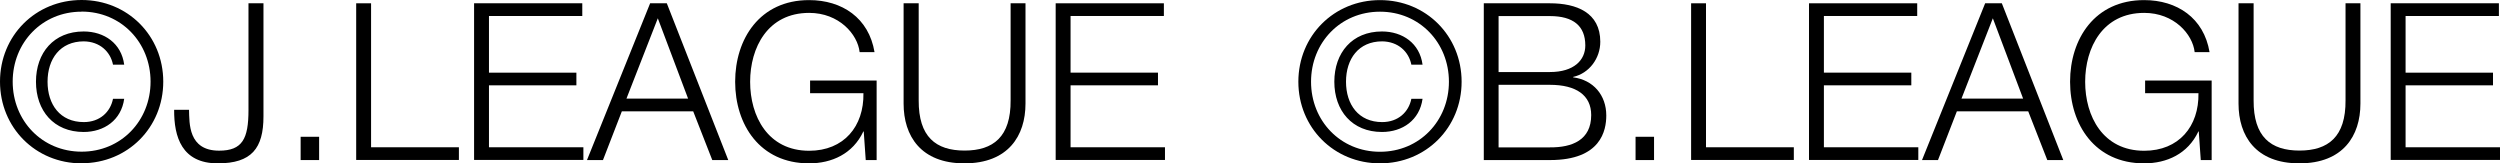 <?xml version="1.0" encoding="UTF-8"?><svg id="b" xmlns="http://www.w3.org/2000/svg" viewBox="0 0 250.22 16.35"><g id="c"><g><path d="M8.17,16.35C3.56,16.35,0,12.77,0,8.17S3.56,0,8.17,0s8.17,3.58,8.17,8.17-3.56,8.17-8.17,8.17Zm0-15.18C4.22,1.16,1.27,4.26,1.27,8.17s2.94,7.01,6.9,7.01,6.9-3.1,6.9-7.01S12.13,1.16,8.17,1.16Zm3.14,5.3c-.26-1.3-1.32-2.31-2.92-2.33-2.37,0-3.63,1.76-3.63,4.04s1.25,4.04,3.63,4.04c1.6,0,2.66-1.01,2.92-2.33h1.12c-.29,2.13-2,3.32-4.06,3.32-2.99,0-4.77-2.13-4.77-5.03s1.78-5.03,4.77-5.03c2.07,0,3.78,1.19,4.06,3.32h-1.12Z"/><path d="M24.88,.33h1.49V11.65c0,3.19-1.19,4.7-4.57,4.7-3.6,0-4.39-2.64-4.37-5.36h1.49c.04,1.34-.09,4.09,3.01,4.09,2.33,0,2.94-1.19,2.94-4.06V.33Z"/><path d="M30.09,16.02v-2.33h1.85v2.33h-1.85Z"/><path d="M35.65,.33h1.49V14.74h8.79v1.27h-10.28V.33Z"/><path d="M47.45,.33h10.83V1.6h-9.34V7.27h8.75v1.27h-8.75v6.2h9.45v1.27h-10.94V.33Z"/><path d="M65.07,.33h1.67l6.15,15.69h-1.6l-1.91-4.88h-7.14l-1.89,4.88h-1.6L65.07,.33Zm-2.37,9.54h6.17l-3.03-8.04-3.14,8.04Z"/><path d="M87.73,16.02h-1.08l-.2-2.86h-.04c-1.05,2.24-3.16,3.19-5.43,3.19-4.94,0-7.4-3.89-7.4-8.17s2.46-8.17,7.4-8.17c3.3,0,5.98,1.78,6.55,5.21h-1.49c-.2-1.8-2.07-3.93-5.05-3.93-4.15,0-5.91,3.47-5.91,6.9s1.76,6.9,5.91,6.9c3.47,0,5.49-2.44,5.43-5.76h-5.34v-1.27h6.66v7.98Z"/><path d="M90.46,.33h1.49V10.04c-.02,3.65,1.71,5.03,4.59,5.03s4.64-1.38,4.61-5.03V.33h1.49V10.37c0,3.23-1.74,5.98-6.11,5.98s-6.09-2.75-6.09-5.98V.33Z"/><path d="M105.66,.33h10.83V1.6h-9.34V7.27h8.75v1.27h-8.75v6.2h9.45v1.27h-10.94V.33Z"/><path d="M138.12,16.35c-4.61,0-8.17-3.58-8.17-8.17s3.56-8.17,8.17-8.17,8.17,3.58,8.17,8.17-3.56,8.17-8.17,8.17Zm0-15.18c-3.96,0-6.9,3.1-6.9,7.01s2.94,7.01,6.9,7.01,6.9-3.1,6.9-7.01-2.94-7.01-6.9-7.01Zm3.14,5.3c-.26-1.3-1.32-2.31-2.92-2.33-2.37,0-3.62,1.76-3.62,4.04s1.25,4.04,3.62,4.04c1.6,0,2.66-1.01,2.92-2.33h1.12c-.29,2.13-2,3.32-4.06,3.32-2.99,0-4.77-2.13-4.77-5.03s1.78-5.03,4.77-5.03c2.06,0,3.78,1.19,4.06,3.32h-1.12Z"/><path d="M148.5,.33h6.64c2.64,0,5.03,.92,5.03,3.85,0,1.65-1.1,3.16-2.72,3.52v.04c2.02,.26,3.32,1.78,3.32,3.82,0,1.49-.53,4.46-5.62,4.46h-6.64V.33Zm1.49,6.88h5.14c2.4,0,3.54-1.19,3.54-2.66,0-1.96-1.21-2.94-3.54-2.94h-5.14V7.21Zm0,7.54h5.14c2.22,.02,4.13-.73,4.13-3.23,0-2-1.52-3.03-4.13-3.03h-5.14v6.26Z"/><path d="M163.7,16.02v-2.33h1.85v2.33h-1.85Z"/><path d="M169.26,.33h1.49V14.74h8.79v1.27h-10.28V.33Z"/><path d="M181.06,.33h10.83V1.6h-9.34V7.27h8.75v1.27h-8.75v6.2h9.45v1.27h-10.94V.33Z"/><path d="M198.69,.33h1.67l6.15,15.69h-1.6l-1.91-4.88h-7.14l-1.89,4.88h-1.6L198.69,.33Zm-2.37,9.54h6.17l-3.03-8.04-3.14,8.04Z"/><path d="M221.35,16.02h-1.08l-.2-2.86h-.04c-1.05,2.24-3.16,3.19-5.43,3.19-4.94,0-7.41-3.89-7.41-8.17s2.46-8.17,7.41-8.17c3.29,0,5.98,1.78,6.55,5.21h-1.49c-.2-1.8-2.06-3.93-5.05-3.93-4.15,0-5.91,3.47-5.91,6.9s1.76,6.9,5.91,6.9c3.47,0,5.49-2.44,5.43-5.76h-5.34v-1.27h6.66v7.98Z"/><path d="M224.07,.33h1.49V10.04c-.02,3.65,1.71,5.03,4.59,5.03s4.64-1.38,4.61-5.03V.33h1.49V10.37c0,3.23-1.74,5.98-6.11,5.98s-6.09-2.75-6.09-5.98V.33Z"/><path d="M239.28,.33h10.83V1.6h-9.34V7.27h8.75v1.27h-8.75v6.2h9.45v1.27h-10.94V.33Z"/></g></g></svg>